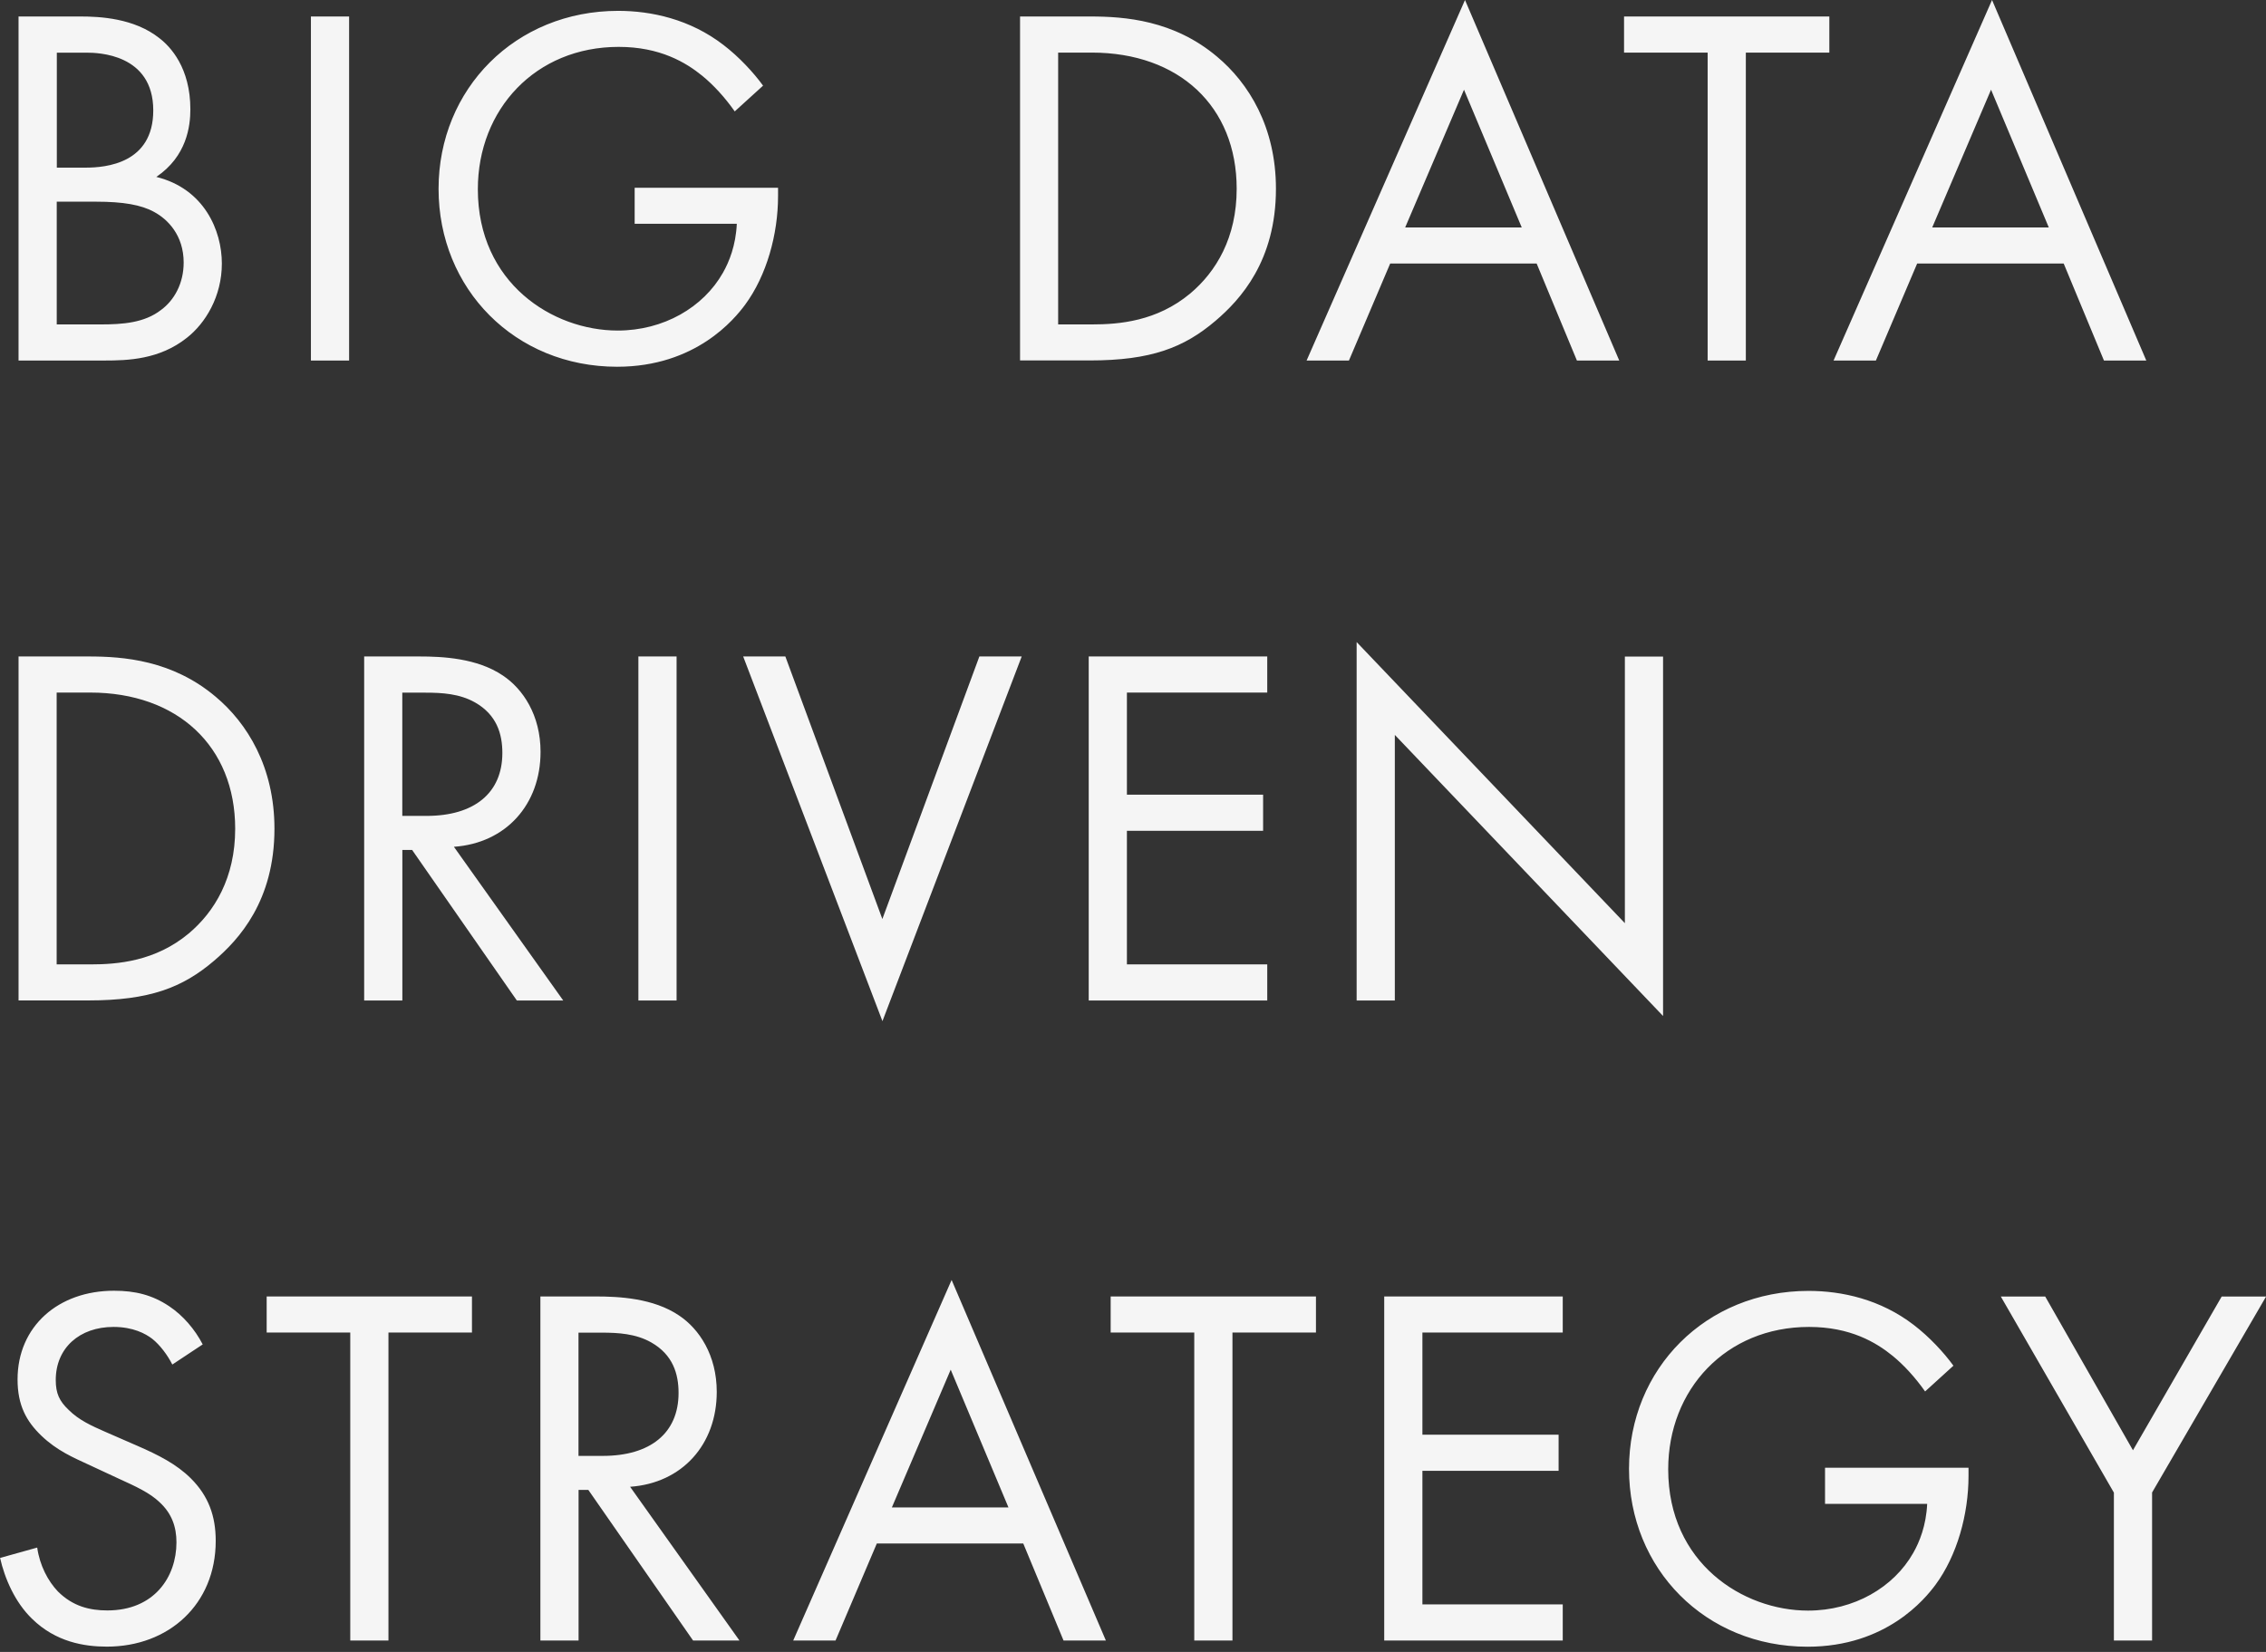 <svg width="192" height="140" fill="none" xmlns="http://www.w3.org/2000/svg"><rect width="100%" height="100%" fill="#333333" stroke="none"/><g clip-path="url(#a)" fill="#F5F5F5"><path d="M6.816 1.397c1.614 0 4.548.133 6.69 1.839.919.702 2.624 2.492 2.624 6.03 0 1.438-.308 3.98-2.885 5.727 4.065 1.004 5.553 4.549 5.553 7.342 0 2.794-1.397 5.069-2.97 6.297-2.316 1.839-4.983 1.923-6.99 1.923H1.571V1.397h5.244Zm-2.008 12.81h2.45c1.706 0 5.728-.35 5.728-4.85 0-4.808-4.724-4.893-5.637-4.893H4.815v9.75l-.007-.007Zm0 13.288h3.713c1.882 0 3.714-.134 5.117-1.222 1.138-.828 1.924-2.274 1.924-4.022 0-2.316-1.355-3.67-2.492-4.282-1.095-.61-2.625-.877-4.942-.877h-3.32v10.403ZM29.58 1.397v29.158h-3.236V1.397h3.235ZM53.775 15.913h12.15v.702c0 3.236-.961 6.731-2.8 9.223-.877 1.18-4.156 5.244-10.838 5.244-8.655 0-15.127-6.599-15.127-15.078C37.16 7.524 43.681.92 52.378.92c2.801 0 6.08.701 8.915 2.885 1.313 1.003 2.534 2.316 3.362 3.453l-2.4 2.183c-.829-1.18-1.79-2.232-2.752-3.018-1.397-1.137-3.587-2.45-7.083-2.45-7.04 0-11.932 5.286-11.932 12.066 0 7.953 6.338 11.975 11.848 11.975 3.889 0 7.258-1.965 8.915-4.892.526-.92 1.095-2.317 1.179-4.156h-8.655v-3.06.007ZM86.43 1.397h5.945c2.927 0 7.082.309 10.753 3.411 2.668 2.232 4.984 5.946 4.984 11.19 0 6.12-3.018 9.398-5.117 11.188-2.668 2.274-5.461 3.362-10.663 3.362H86.43V1.397Zm3.235 26.098h2.843c2.316 0 5.51-.26 8.346-2.626 2.183-1.838 3.931-4.716 3.931-8.872 0-6.991-4.893-11.54-12.284-11.54h-2.843v23.038h.007ZM130.209 22.335h-12.418l-3.495 8.22h-3.587L124.13 0l13.07 30.555h-3.587l-3.411-8.22h.007Zm-1.271-3.06-4.892-11.673-4.984 11.673h9.876ZM147.926 4.457v26.098h-3.236V4.457h-7.083v-3.06h17.394v3.06h-7.082.007ZM174.859 22.335h-12.417l-3.496 8.22h-3.587L168.787 0l13.07 30.555h-3.587l-3.411-8.22Zm-1.264-3.06-4.892-11.673-4.984 11.673h9.876ZM1.572 55.635h5.946c2.927 0 7.082.31 10.753 3.412 2.668 2.232 4.984 5.945 4.984 11.189 0 6.12-3.018 9.398-5.117 11.188-2.667 2.275-5.461 3.363-10.662 3.363H1.572V55.628v.007Zm3.236 26.098h2.843c2.316 0 5.51-.26 8.346-2.625 2.183-1.84 3.93-4.717 3.93-8.873 0-6.99-4.892-11.54-12.283-11.54H4.801v23.038h.007ZM35.525 55.635c1.965 0 4.892.134 7.082 1.615 1.706 1.137 3.194 3.362 3.194 6.472 0 4.457-2.927 7.735-7.342 8.044l9.265 13.028h-3.93L34.92 72.033h-.828v12.76h-3.236V55.636h4.675-.007Zm-1.44 13.512h2.057c4.023 0 6.423-1.923 6.423-5.334 0-1.615-.477-3.236-2.316-4.282-1.313-.744-2.8-.828-4.198-.828h-1.965v10.444ZM57.327 55.635v29.159h-3.236V55.635h3.236ZM66.543 55.635l8.22 22.252 8.22-22.252h3.587l-11.8 30.907-11.8-30.907h3.587-.014ZM107.375 58.696H95.484v8.655h11.54v3.06h-11.54v11.322h11.891v3.06H92.248V55.636h15.127v3.06ZM114.949 84.794v-30.38l22.728 23.824V55.642h3.236v30.464l-22.728-23.823v22.51h-3.236ZM14.6 115.644c-.393-.787-1.046-1.664-1.705-2.183-.569-.436-1.615-1.004-3.278-1.004-2.885 0-4.893 1.79-4.893 4.499 0 1.137.309 1.79 1.095 2.534.878.878 1.966 1.355 3.06 1.839l2.801 1.222c1.706.744 3.278 1.53 4.5 2.751 1.488 1.488 2.098 3.187 2.098 5.286 0 5.377-3.98 8.964-9.223 8.964-1.923 0-4.33-.394-6.338-2.359-1.446-1.397-2.317-3.411-2.71-5.159l3.145-.878c.217 1.531.92 2.843 1.748 3.714 1.27 1.27 2.709 1.614 4.197 1.614 3.98 0 5.854-2.843 5.854-5.77 0-1.312-.393-2.45-1.439-3.411-.828-.786-1.965-1.313-3.495-2.008l-2.626-1.221c-1.137-.527-2.576-1.137-3.888-2.401-1.27-1.221-2.015-2.576-2.015-4.766 0-4.499 3.454-7.518 8.17-7.518 1.79 0 3.237.351 4.676 1.313 1.179.786 2.183 1.965 2.842 3.236l-2.576 1.706ZM32.914 112.934v26.098h-3.236v-26.098h-7.083v-3.06H39.99v3.06h-7.082.007ZM50.455 109.874c1.965 0 4.892.133 7.083 1.614 1.705 1.137 3.193 3.362 3.193 6.472 0 4.457-2.927 7.735-7.342 8.044l9.266 13.028h-3.931l-8.873-12.761h-.828v12.761h-3.236v-29.158h4.675-.007Zm-1.439 13.512h2.057c4.022 0 6.422-1.923 6.422-5.335 0-1.614-.477-3.236-2.316-4.282-1.313-.744-2.8-.828-4.198-.828h-1.965v10.445ZM86.71 130.812H74.293l-3.496 8.22H67.21l13.421-30.555 13.07 30.555h-3.587l-3.411-8.22h.007Zm-1.263-3.06-4.893-11.673-4.984 11.673h9.877ZM104.427 112.934v26.098h-3.236v-26.098h-7.083v-3.06h17.394v3.06h-7.082.007ZM132.413 112.934h-11.891v8.655h11.54v3.06h-11.54v11.323h11.891v3.06h-15.127v-29.158h15.127v3.06ZM154.643 124.39h12.151v.702c0 3.236-.962 6.731-2.801 9.223-.878 1.179-4.156 5.244-10.838 5.244-8.655 0-15.127-6.599-15.127-15.078s6.514-15.078 15.211-15.078c2.801 0 6.079.702 8.915 2.885 1.312 1.004 2.534 2.317 3.362 3.454l-2.401 2.183c-.828-1.179-1.789-2.232-2.751-3.018-1.397-1.138-3.587-2.45-7.083-2.45-7.04 0-11.933 5.292-11.933 12.066 0 7.953 6.339 11.975 11.849 11.975 3.889 0 7.258-1.965 8.915-4.892.526-.92 1.095-2.317 1.179-4.156h-8.655v-3.06h.007ZM179.105 126.488l-9.574-16.607h3.762l7.434 13.028 7.518-13.028h3.762l-9.659 16.607v12.544h-3.236v-12.544h-.007Z"/></g><defs><clipPath id="a"><path fill="#fff" d="M0 0h192v139.559H0z"/></clipPath></defs></svg>